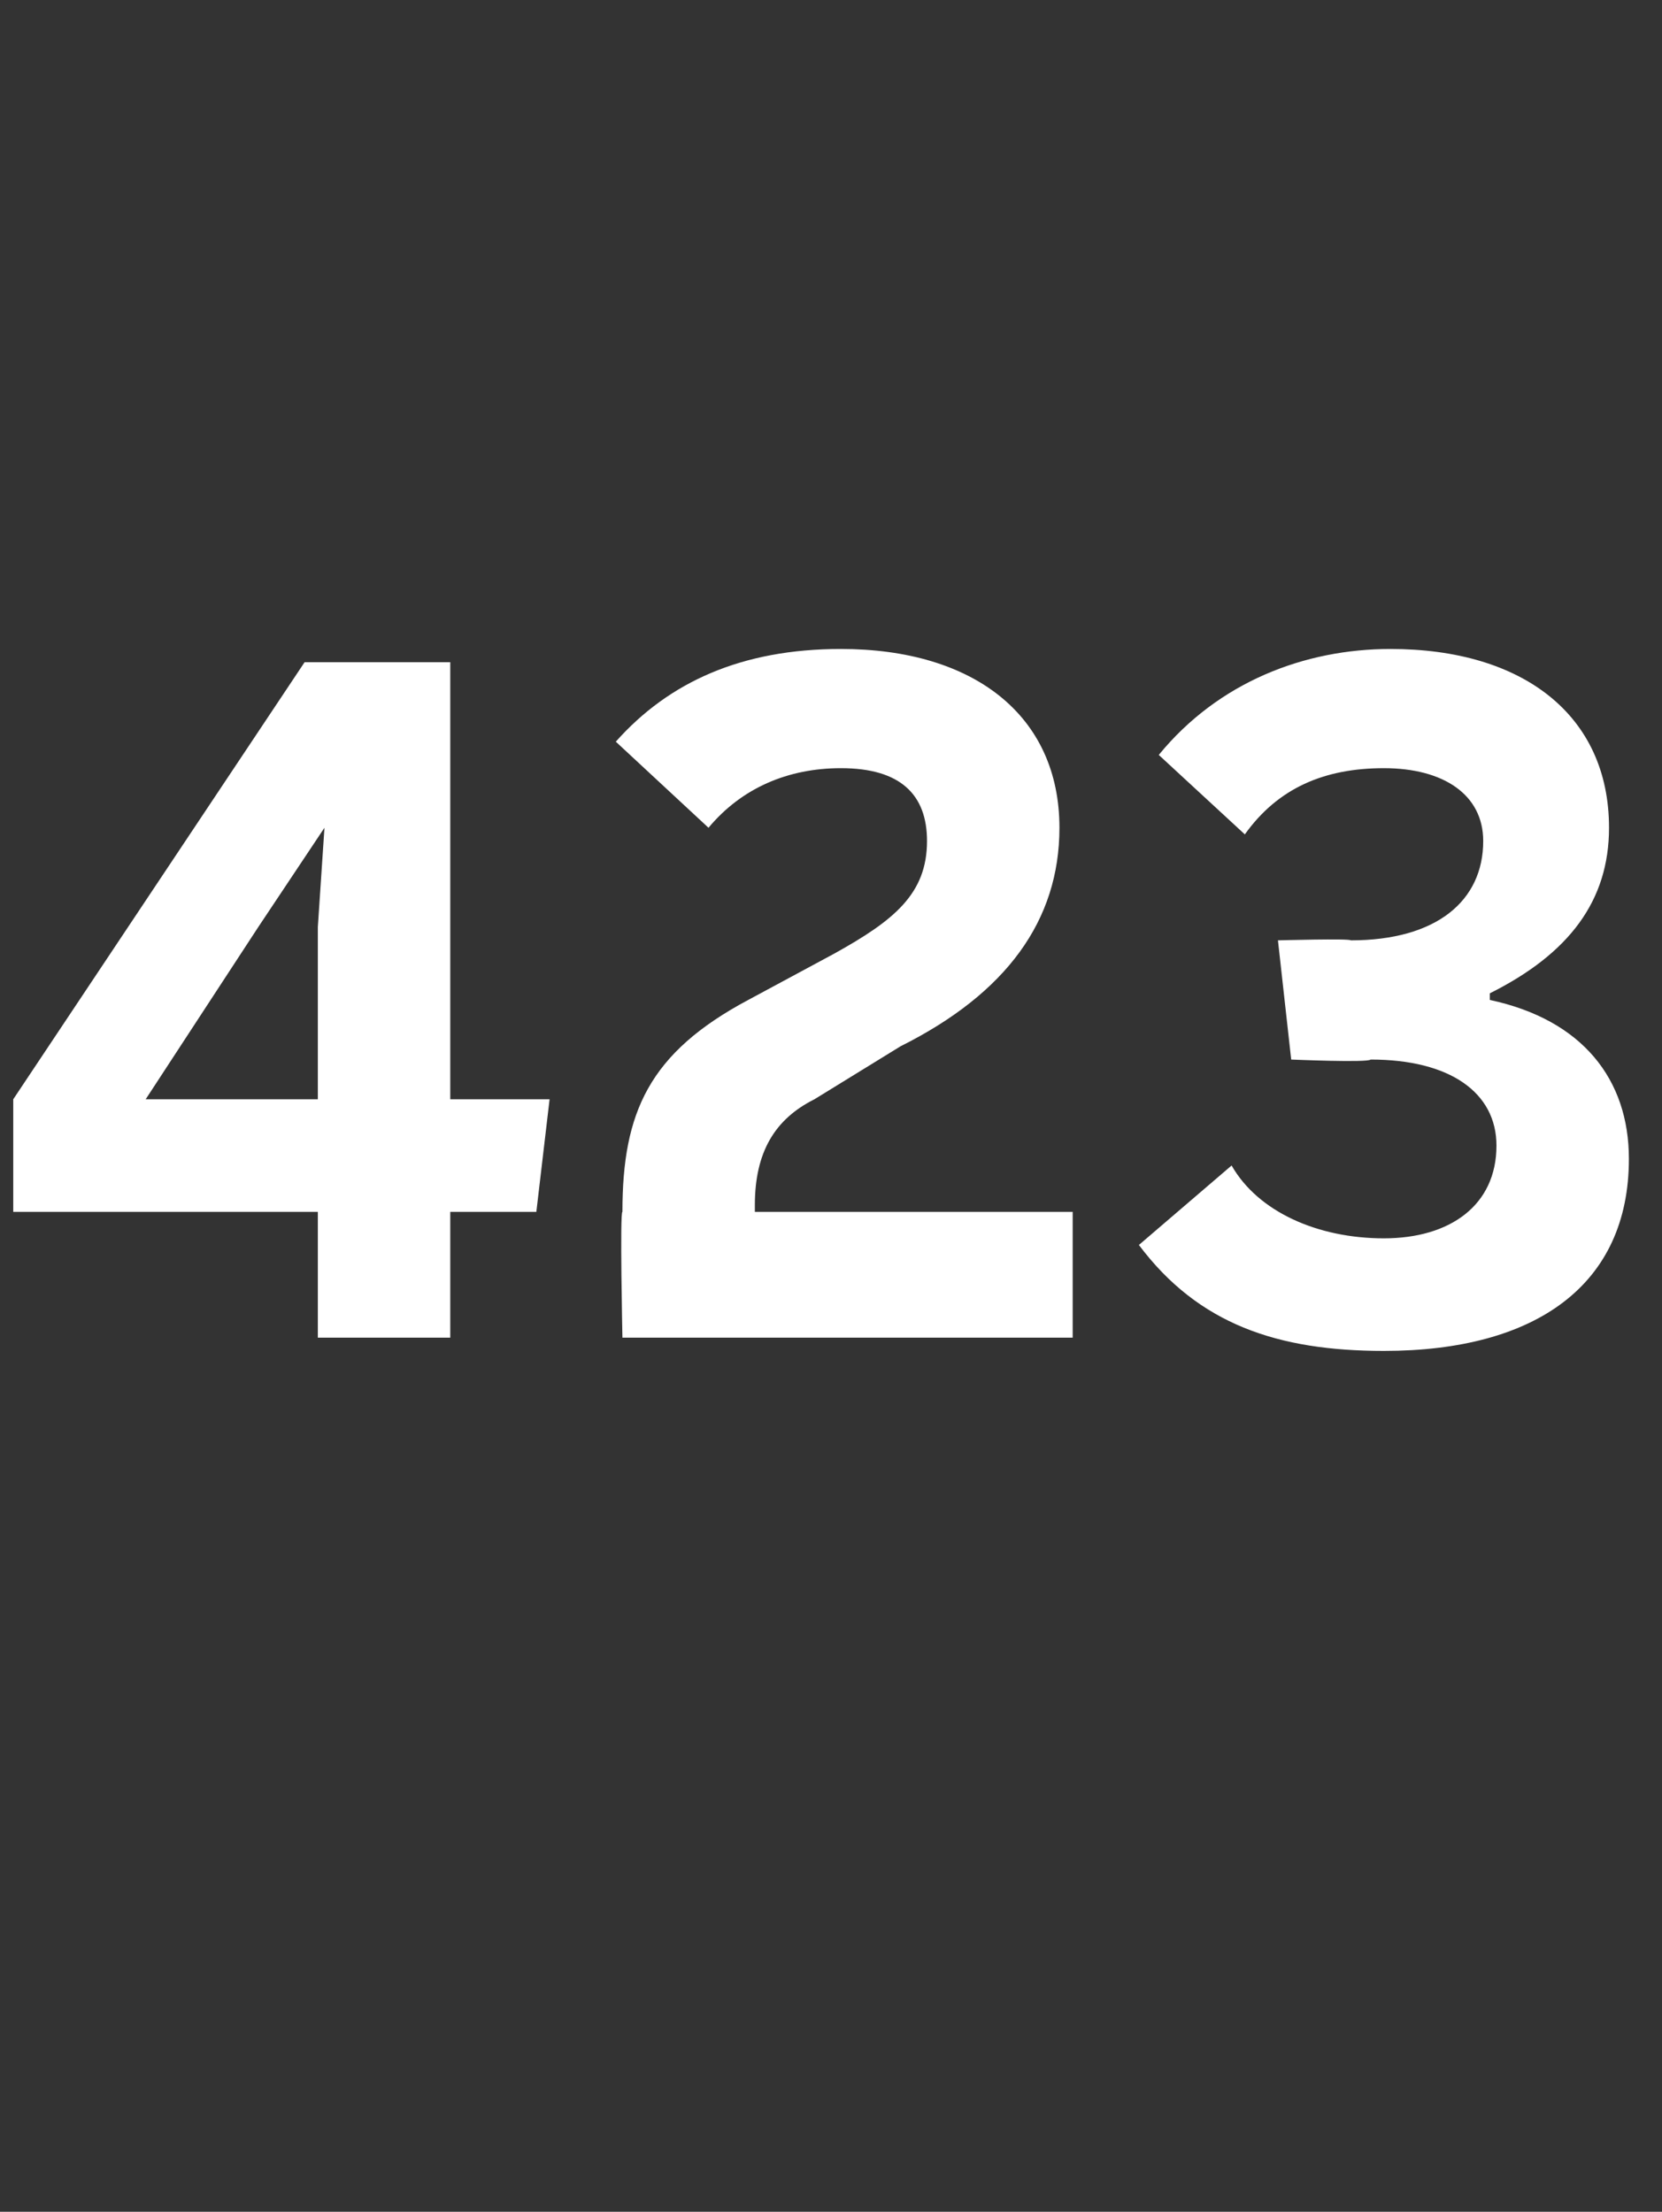 <?xml version="1.0" standalone="no"?><!DOCTYPE svg PUBLIC "-//W3C//DTD SVG 1.1//EN" "http://www.w3.org/Graphics/SVG/1.1/DTD/svg11.dtd"><svg xmlns="http://www.w3.org/2000/svg" version="1.1" width="25.1px" height="33.4px" viewBox="0 0 25.1 33.4"><rect x="0" y="0" width="25.1" height="33.4" fill="#333333" stroke="none"/><desc>1 bar number 4</desc><defs/><g id="Polygon186576"><path d="m8.3 16.6l-.2 1.7H6.8v1.9h-2v-1.9H.2v-1.7L4.6 10h2.2v6.6h1.5zm-6.1 0h2.6V14l.1-1.5l-1 1.5l-1.7 2.6zm9.2 1.7h4.8v1.9H9.4s-.04-1.91 0-1.9c0-1.5.4-2.4 1.9-3.2l1.3-.7c.9-.5 1.4-.9 1.4-1.7c0-.7-.4-1.1-1.3-1.1c-.8 0-1.5.3-2 .9l-1.4-1.3c.8-.9 1.9-1.4 3.4-1.4c2 0 3.3 1 3.3 2.7c0 1.4-.8 2.5-2.4 3.3l-1.3.8c-.6.3-.9.8-.9 1.6v.1zm5.8.5l1.4-1.2c.4.7 1.3 1.1 2.3 1.1c1 0 1.7-.5 1.7-1.4c0-.8-.7-1.3-1.9-1.3c-.04.05-1.2 0-1.2 0l-.2-1.8s1.09-.03 1.1 0c1.3 0 2-.6 2-1.5c0-.7-.6-1.1-1.5-1.1c-.9 0-1.6.3-2.1 1l-1.3-1.2c.9-1.1 2.2-1.6 3.5-1.6c2 0 3.3 1 3.3 2.7c0 1.1-.6 1.9-1.8 2.5v.1c1.4.3 2.1 1.2 2.1 2.4c0 1.9-1.4 2.9-3.7 2.9c-1.6 0-2.8-.4-3.7-1.6z" stroke="none" fill="#fff"/></g></svg>
